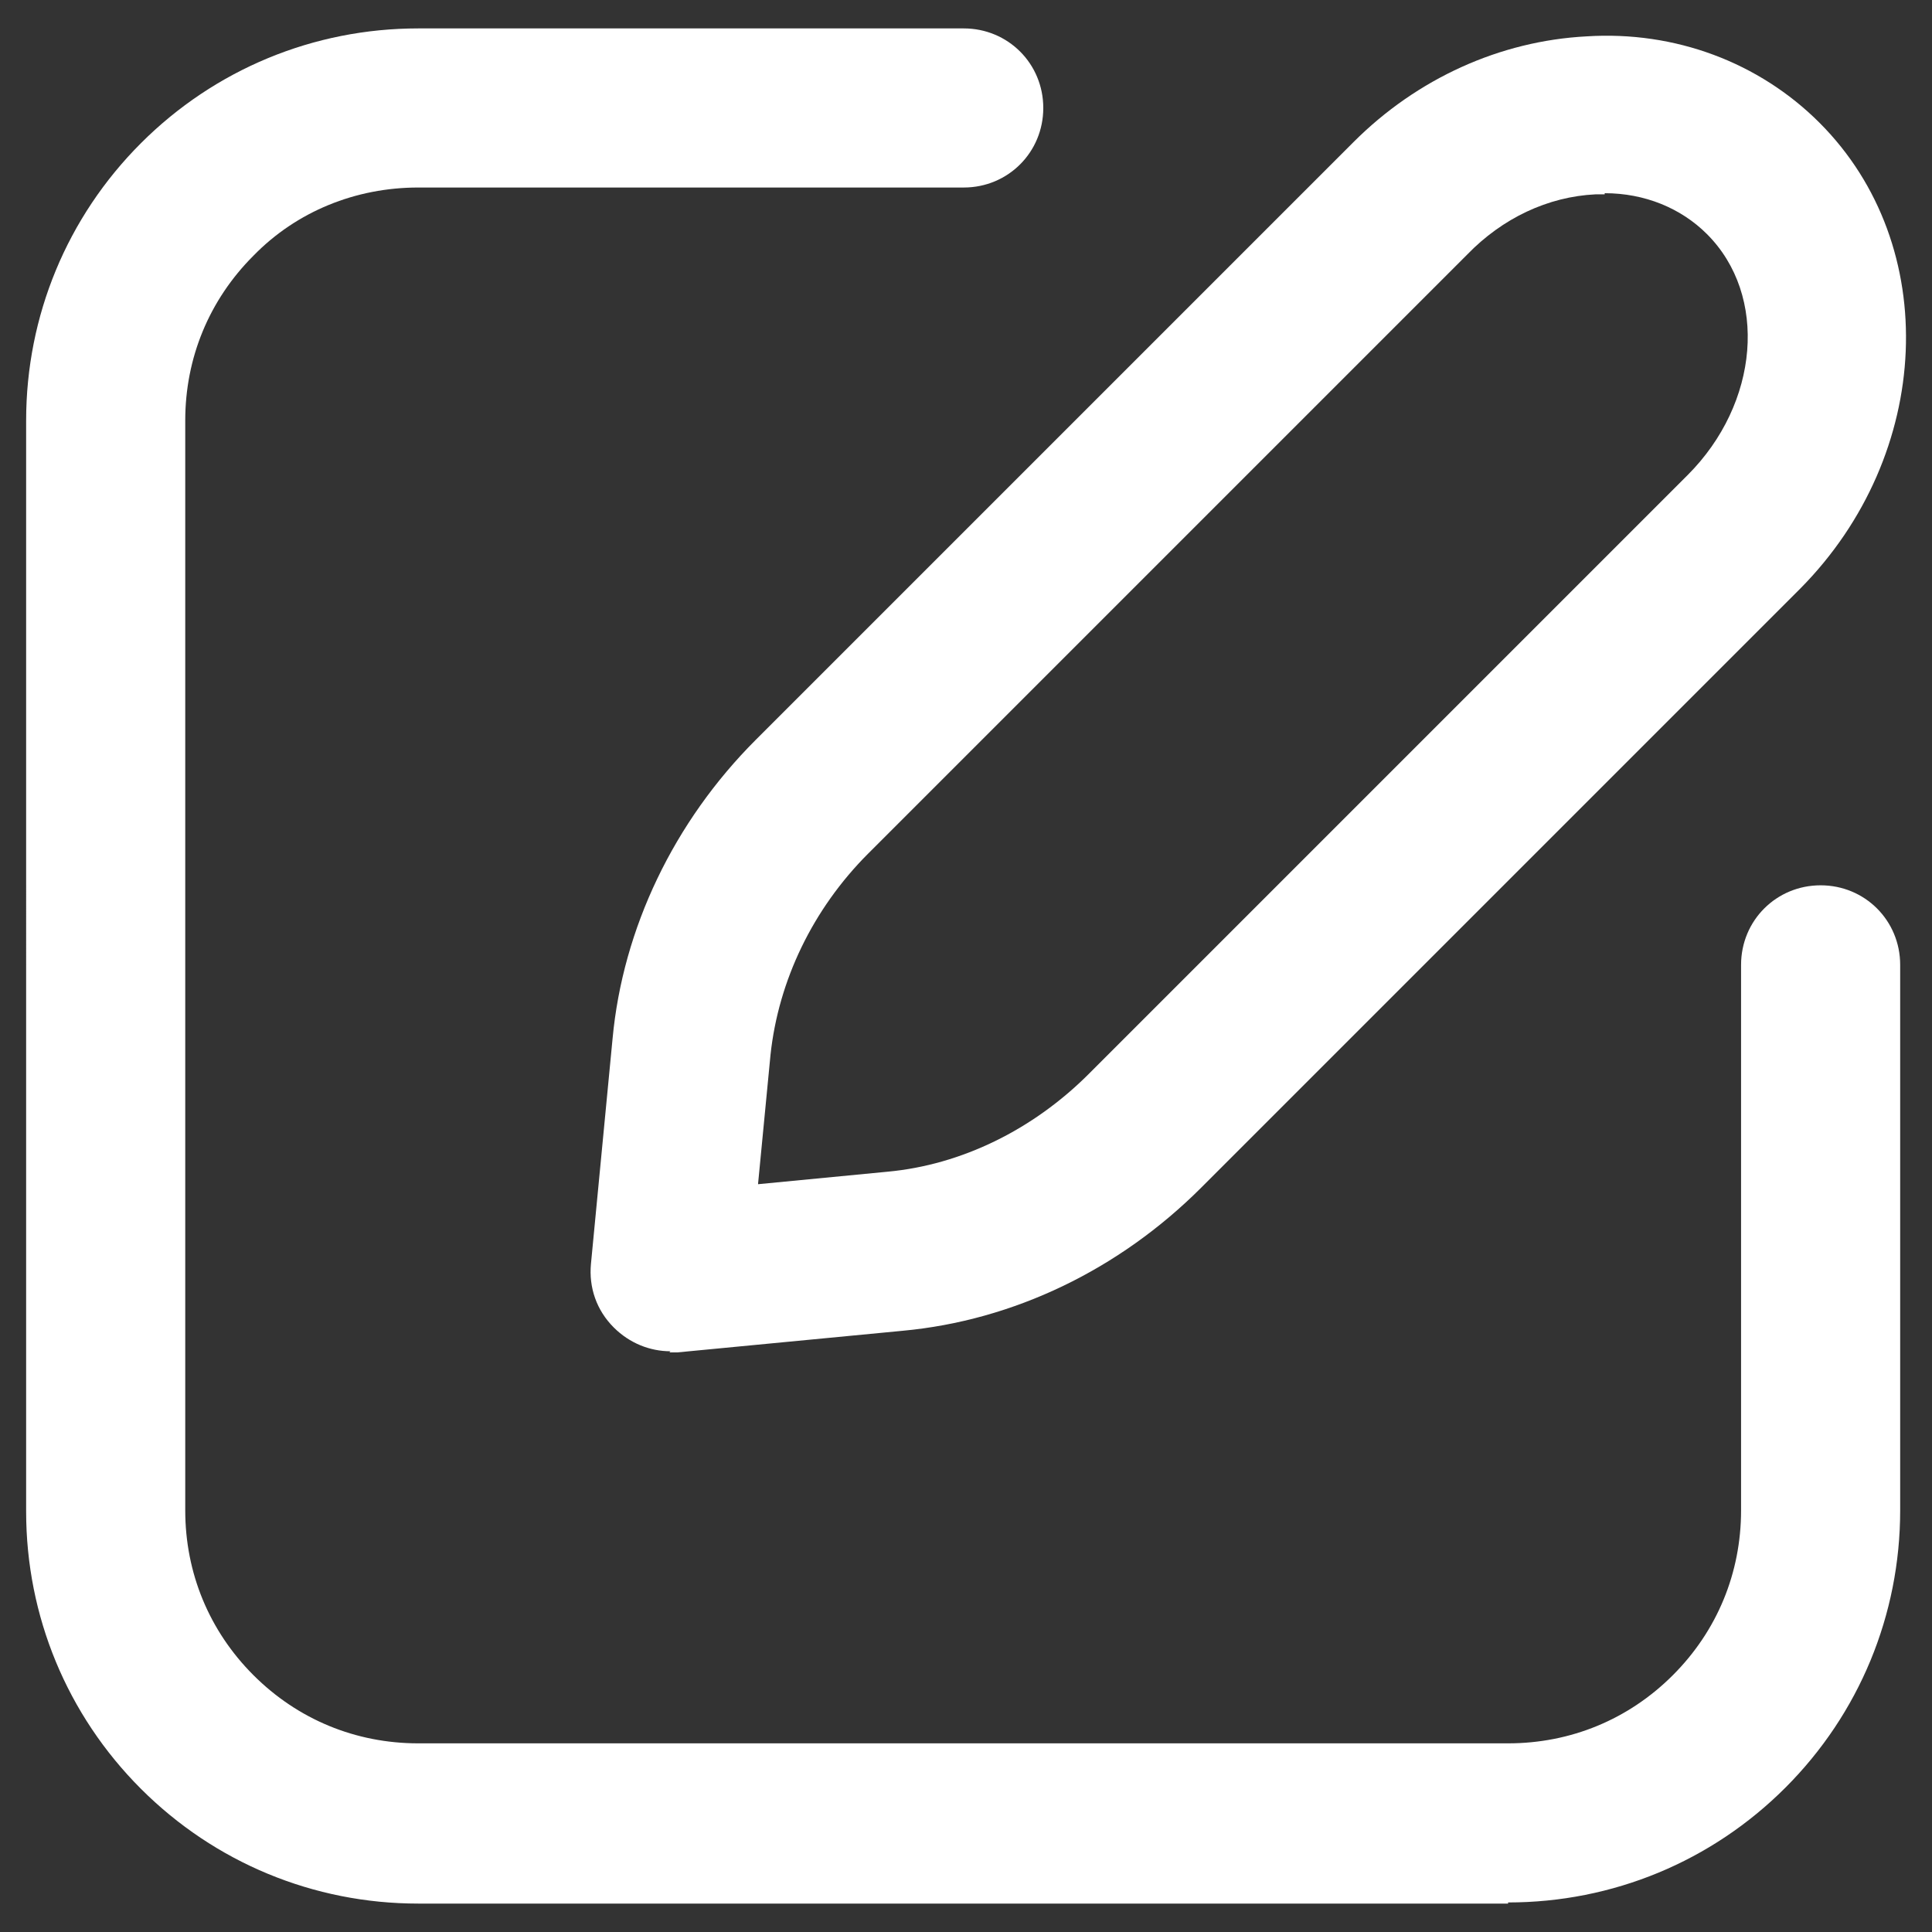 <?xml version="1.0" encoding="UTF-8"?>
<svg id="Layer_1" xmlns="http://www.w3.org/2000/svg" version="1.1" viewBox="0 0 17 17">
  <rect x="0" y="0" width="17" height="17" fill="#333333" stroke="none"/>
  <!-- Generator: Adobe Illustrator 29.6.1, SVG Export Plug-In . SVG Version: 2.1.1 Build 9)  -->
  <path fill="#ffffff" d="M13.27,16.75H3.68c-.92,0-1.79-.36-2.44-1.01-.65-.65-1.01-1.52-1.01-2.44V3.7c0-.92.36-1.79,1.01-2.44C1.89.61,2.76.25,3.68.25h4.8c.39,0,.7.31.7.7s-.31.7-.7.7H3.68c-.55,0-1.07.21-1.45.6-.39.39-.6.9-.6,1.45v9.59c0,.55.21,1.06.6,1.45s.9.6,1.45.6h9.59c.55,0,1.06-.21,1.45-.6.39-.39.6-.9.6-1.45v-4.8c0-.39.31-.7.7-.7s.7.31.7.7v4.8c0,.92-.36,1.79-1.01,2.44s-1.52,1.01-2.44,1.01Z"/>
  <path fill="#ffffff" d="M5.9,11.89c-.18,0-.36-.07-.5-.21-.15-.15-.22-.35-.2-.56l.19-1.98c.09-.97.54-1.91,1.26-2.63L11.91,1.25c.56-.56,1.29-.89,2.05-.93.78-.05,1.52.23,2.05.76,1.08,1.08,1,2.92-.17,4.1h0s-5.27,5.27-5.27,5.27c-.72.72-1.65,1.17-2.63,1.26l-1.98.19s-.04,0-.07,0ZM14.12,1.71s-.06,0-.08,0c-.42.02-.82.21-1.13.53l-5.27,5.27c-.49.49-.79,1.12-.86,1.77l-.11,1.14,1.14-.11c.65-.06,1.28-.37,1.77-.86l5.27-5.27c.63-.63.71-1.58.17-2.12-.23-.23-.55-.36-.9-.36ZM15.34,4.68h0,0Z"/>
</svg>